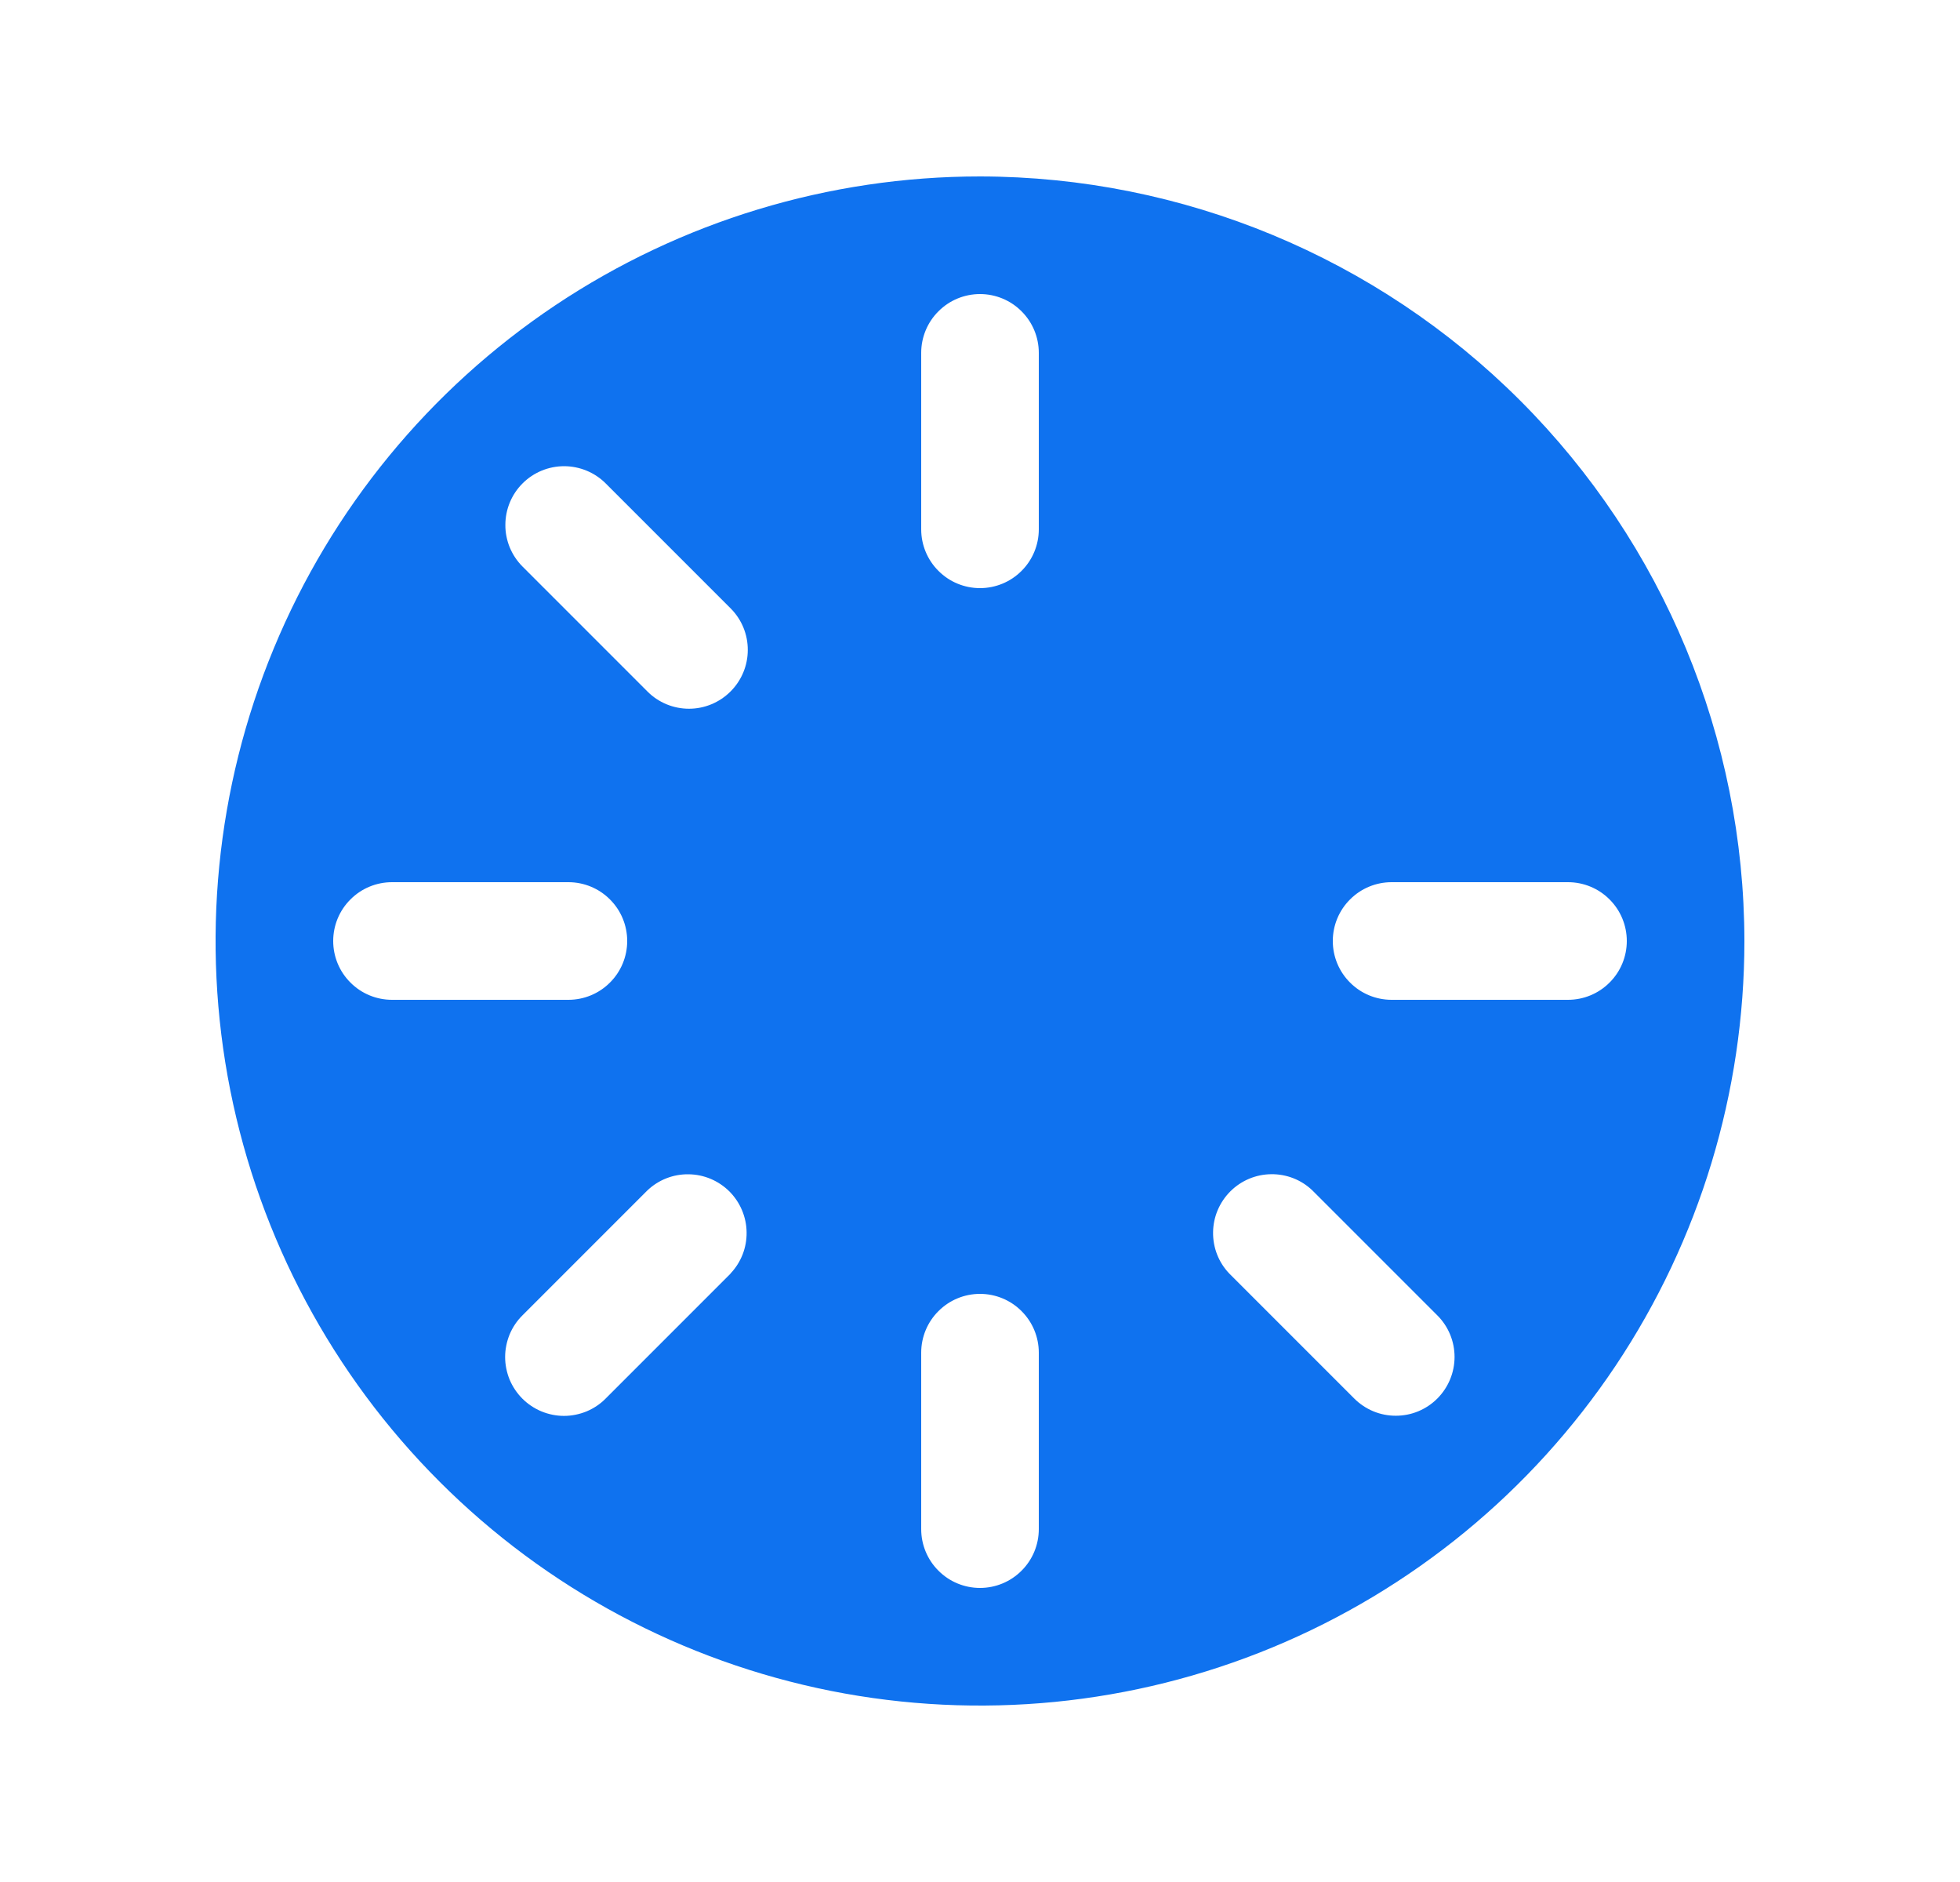 <svg width="25" height="24" viewBox="0 0 25 24" fill="none" xmlns="http://www.w3.org/2000/svg">
<g id="SpinnerGap">
<path id="Vector" d="M12.5 2.25C10.572 2.25 8.687 2.822 7.083 3.893C5.48 4.965 4.23 6.487 3.492 8.269C2.754 10.05 2.561 12.011 2.937 13.902C3.314 15.793 4.242 17.531 5.606 18.894C6.969 20.258 8.707 21.186 10.598 21.563C12.489 21.939 14.45 21.746 16.231 21.008C18.013 20.27 19.535 19.02 20.607 17.417C21.678 15.813 22.25 13.928 22.25 12C22.247 9.415 21.219 6.937 19.391 5.109C17.563 3.281 15.085 2.253 12.5 2.25ZM5 12.75C4.801 12.75 4.61 12.671 4.47 12.53C4.329 12.39 4.25 12.199 4.25 12C4.25 11.801 4.329 11.61 4.47 11.47C4.61 11.329 4.801 11.25 5 11.25H7.25C7.449 11.25 7.64 11.329 7.78 11.47C7.921 11.61 8 11.801 8 12C8 12.199 7.921 12.39 7.78 12.53C7.64 12.671 7.449 12.75 7.25 12.75H5ZM9.318 16.242L7.724 17.836C7.655 17.906 7.572 17.961 7.481 17.999C7.39 18.036 7.292 18.056 7.194 18.056C7.095 18.056 6.998 18.036 6.907 17.999C6.816 17.961 6.733 17.906 6.663 17.836C6.593 17.766 6.538 17.683 6.5 17.593C6.463 17.501 6.443 17.404 6.443 17.305C6.443 17.207 6.463 17.109 6.5 17.018C6.538 16.927 6.593 16.844 6.663 16.775L8.257 15.181C8.399 15.046 8.587 14.972 8.783 14.975C8.979 14.977 9.165 15.056 9.304 15.194C9.442 15.333 9.521 15.52 9.523 15.715C9.526 15.911 9.452 16.099 9.317 16.241L9.318 16.242ZM9.318 8.818C9.177 8.959 8.987 9.038 8.788 9.038C8.589 9.038 8.398 8.959 8.258 8.818L6.664 7.224C6.595 7.155 6.54 7.072 6.502 6.981C6.465 6.89 6.445 6.792 6.446 6.694C6.446 6.495 6.525 6.304 6.666 6.164C6.807 6.023 6.998 5.945 7.197 5.945C7.396 5.946 7.587 6.025 7.727 6.166L9.321 7.76C9.461 7.901 9.539 8.091 9.538 8.289C9.538 8.488 9.458 8.678 9.318 8.818ZM13.25 19.5C13.25 19.699 13.171 19.89 13.03 20.03C12.89 20.171 12.699 20.25 12.5 20.25C12.301 20.25 12.11 20.171 11.97 20.03C11.829 19.89 11.75 19.699 11.75 19.5V17.25C11.75 17.051 11.829 16.86 11.97 16.72C12.11 16.579 12.301 16.5 12.5 16.5C12.699 16.5 12.89 16.579 13.03 16.72C13.171 16.86 13.25 17.051 13.25 17.25V19.5ZM13.25 6.75C13.25 6.949 13.171 7.14 13.03 7.28C12.89 7.421 12.699 7.5 12.5 7.5C12.301 7.5 12.11 7.421 11.97 7.28C11.829 7.14 11.75 6.949 11.75 6.75V4.5C11.75 4.301 11.829 4.11 11.97 3.97C12.11 3.829 12.301 3.75 12.5 3.75C12.699 3.75 12.89 3.829 13.03 3.97C13.171 4.11 13.25 4.301 13.25 4.5V6.75ZM18.334 17.834C18.264 17.904 18.182 17.959 18.091 17.997C18 18.035 17.902 18.054 17.803 18.054C17.705 18.054 17.607 18.035 17.516 17.997C17.425 17.959 17.343 17.904 17.273 17.834L15.679 16.24C15.544 16.099 15.47 15.91 15.473 15.714C15.475 15.519 15.554 15.332 15.693 15.193C15.831 15.055 16.018 14.976 16.213 14.974C16.409 14.971 16.598 15.045 16.739 15.18L18.333 16.774C18.474 16.914 18.553 17.105 18.553 17.304C18.553 17.503 18.474 17.693 18.334 17.834ZM20 12.75H17.75C17.551 12.75 17.36 12.671 17.22 12.53C17.079 12.39 17 12.199 17 12C17 11.801 17.079 11.61 17.22 11.47C17.36 11.329 17.551 11.25 17.75 11.25H20C20.199 11.25 20.39 11.329 20.53 11.47C20.671 11.61 20.75 11.801 20.75 12C20.75 12.199 20.671 12.39 20.53 12.53C20.39 12.671 20.199 12.75 20 12.75Z" fill="#0F72EF"/>
</g>
</svg>
